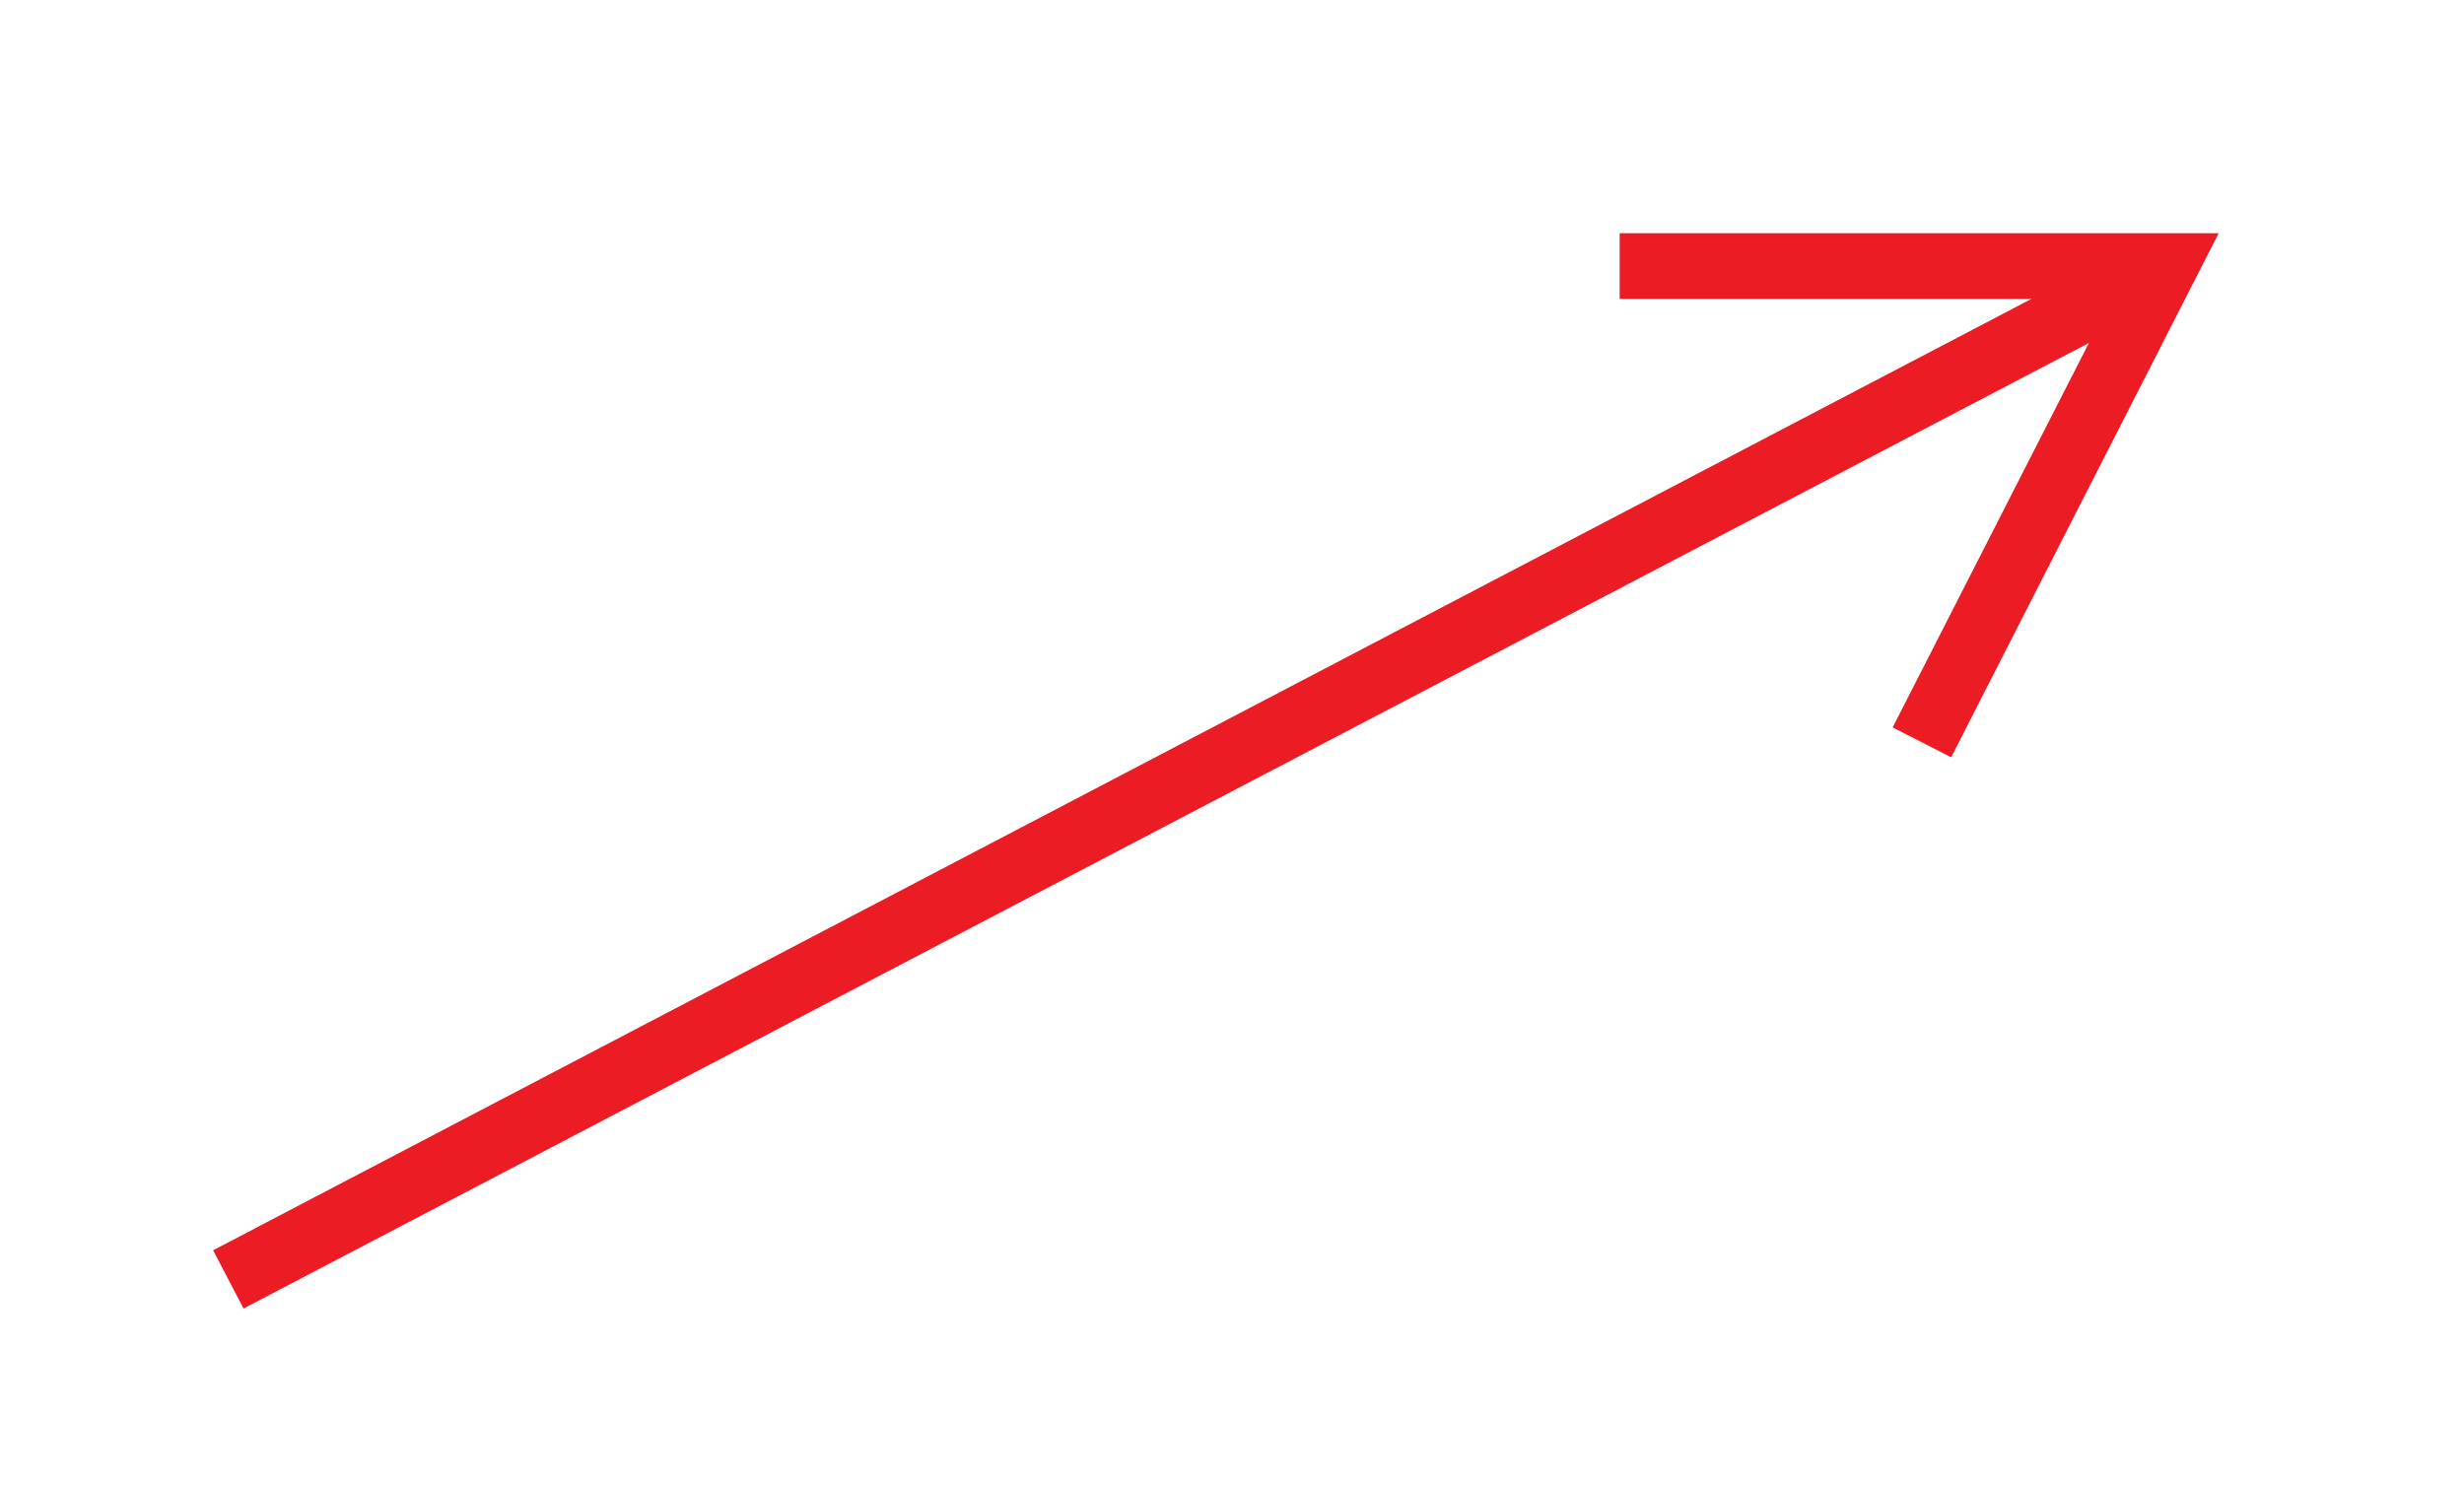 <?xml version="1.0" encoding="UTF-8"?> <!-- Generator: Adobe Illustrator 27.0.0, SVG Export Plug-In . SVG Version: 6.00 Build 0) --> <svg xmlns="http://www.w3.org/2000/svg" xmlns:xlink="http://www.w3.org/1999/xlink" id="Layer_1" x="0px" y="0px" viewBox="0 0 150 90.5" style="enable-background:new 0 0 150 90.5;" xml:space="preserve"> <style type="text/css"> .st0{fill:none;stroke:#EC1C24;stroke-width:4;stroke-miterlimit:10;} </style> <line class="st0" x1="13.9" y1="77.9" x2="131.8" y2="16.2"></line> <polyline class="st0" points="98.6,16.2 131.8,16.2 117,45.2 "></polyline> </svg> 